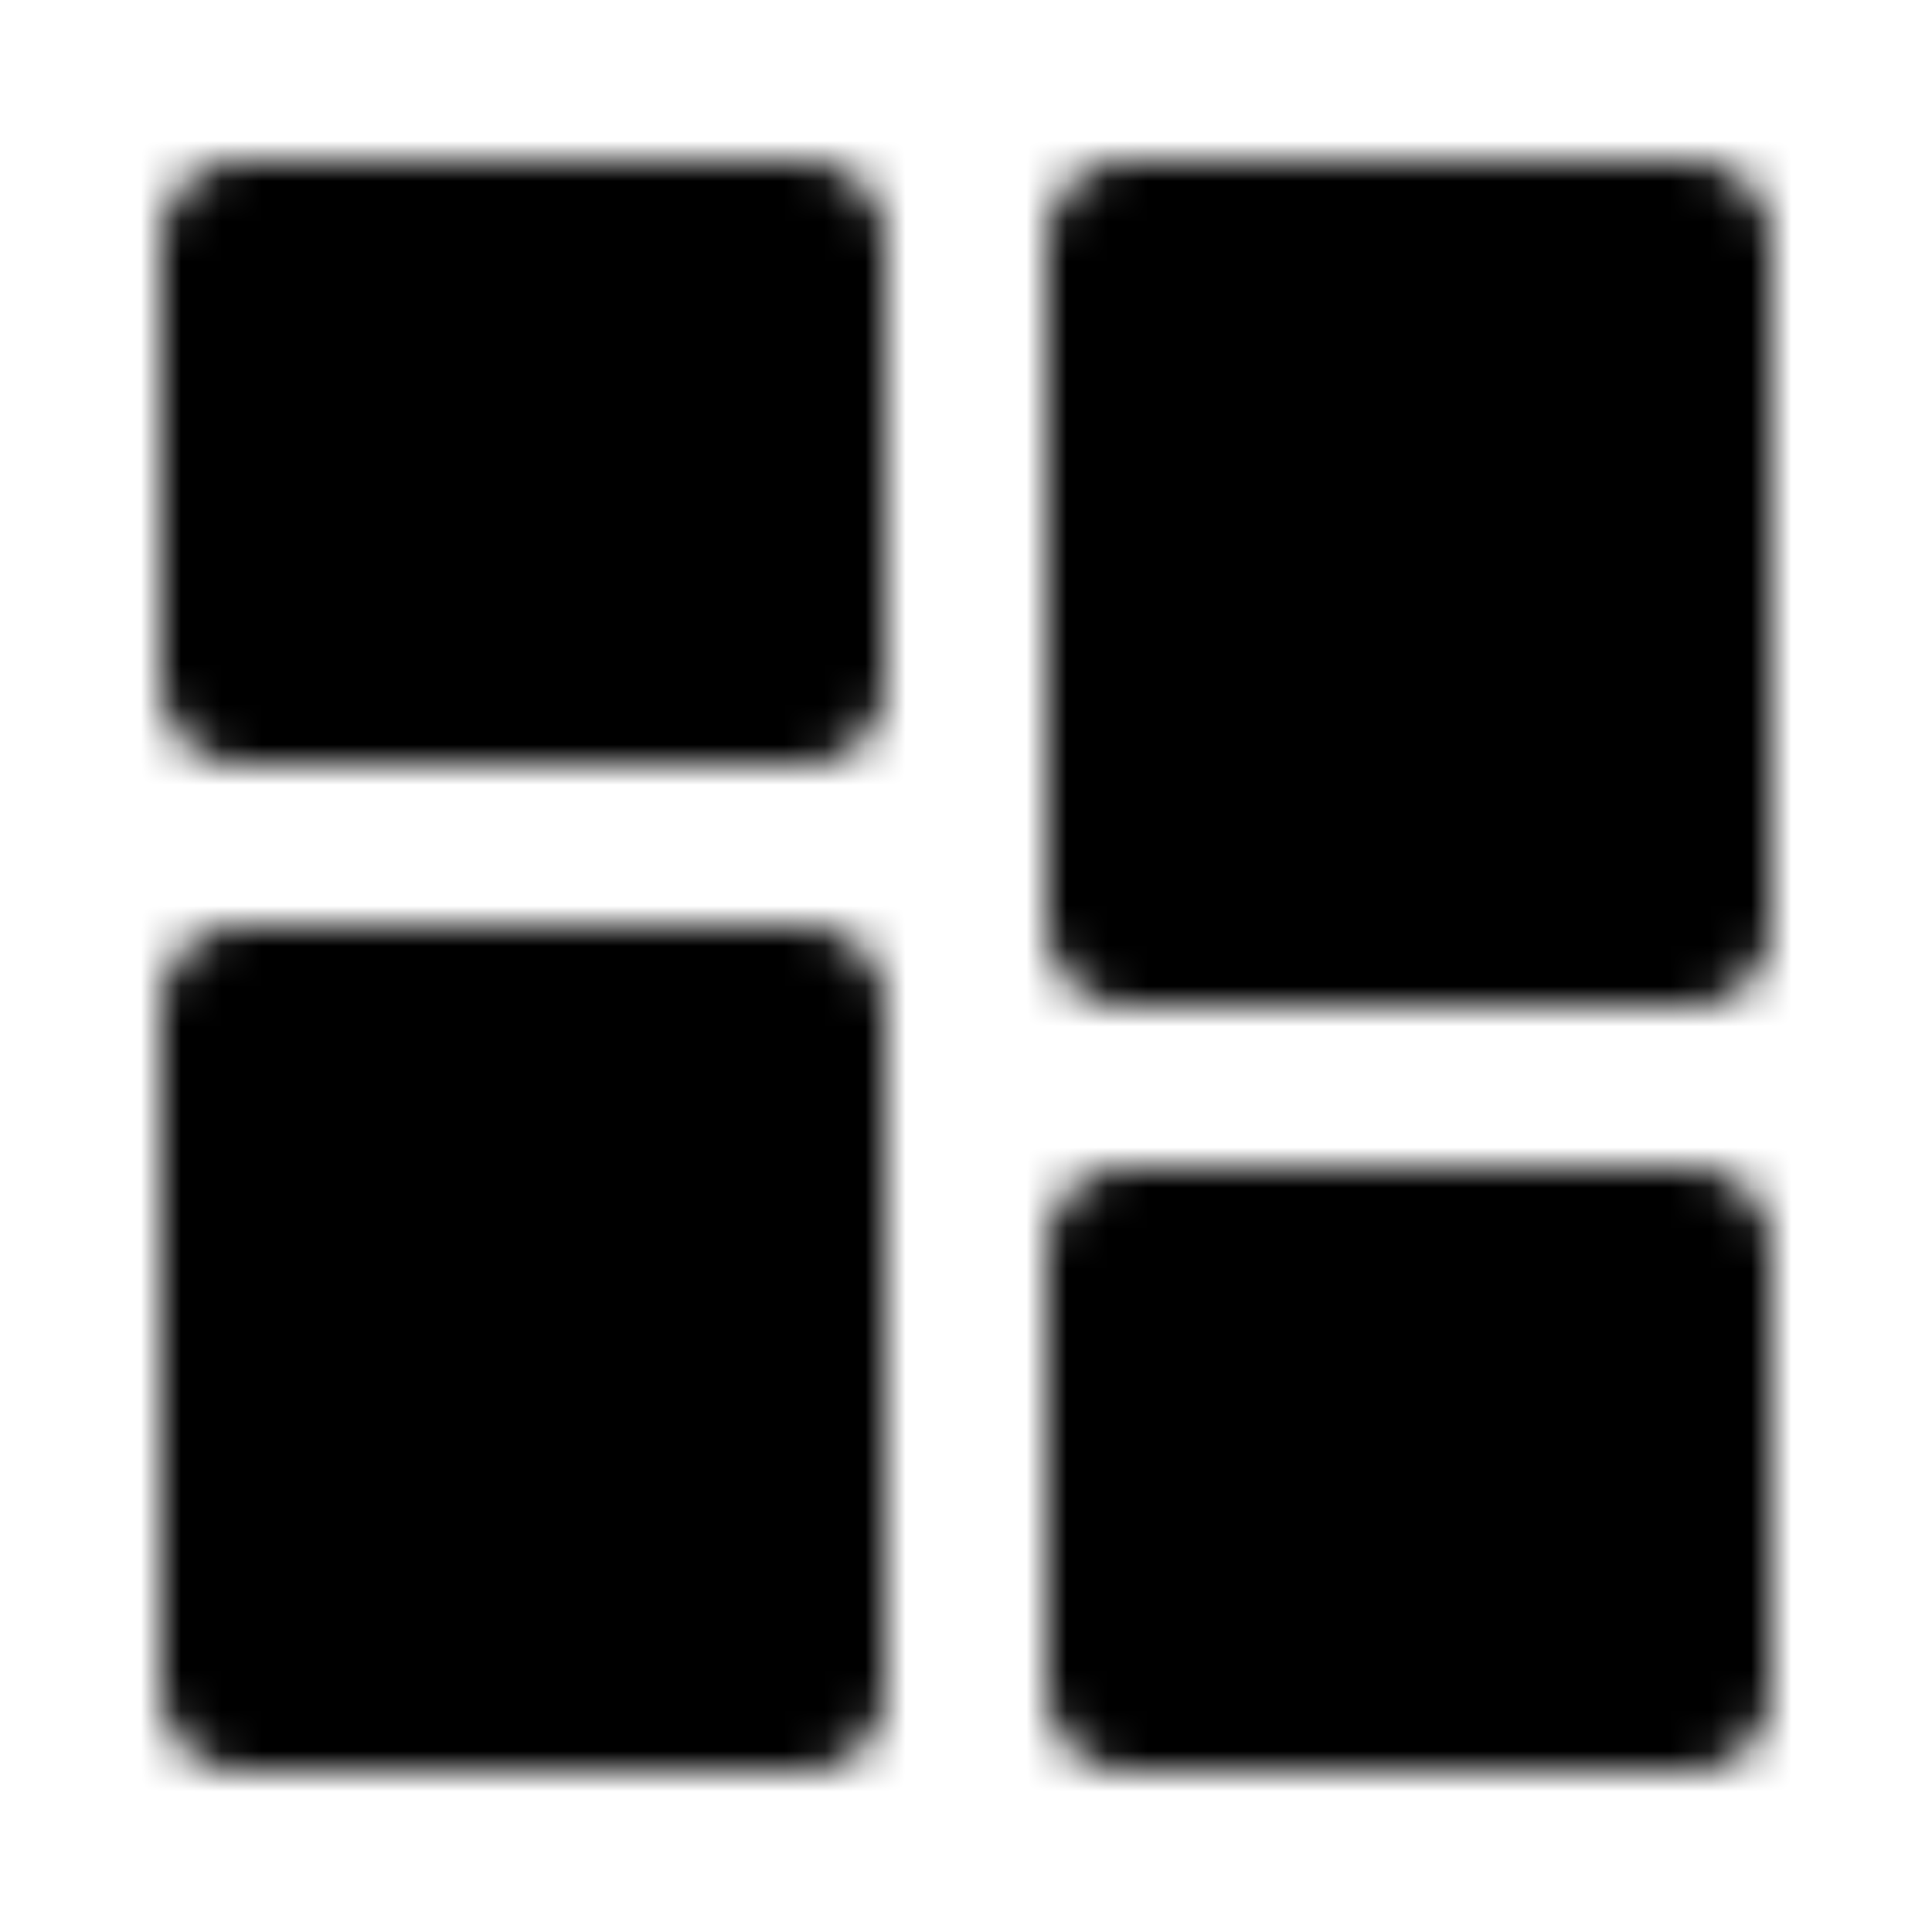 <?xml version="1.0" encoding="utf-8"?>
<!-- Generator: www.svgicons.com -->
<svg xmlns="http://www.w3.org/2000/svg" width="800" height="800" viewBox="0 0 48 48">
<defs><mask id="ipTWaterfallsH0"><path fill="#555" stroke="#fff" stroke-linejoin="round" stroke-width="4" d="M20 6H6v11h14zm22 25H28v11h14zm0-25H28v17h14zM20 25H6v17h14z"/></mask></defs><path fill="currentColor" d="M0 0h48v48H0z" mask="url(#ipTWaterfallsH0)"/>
</svg>